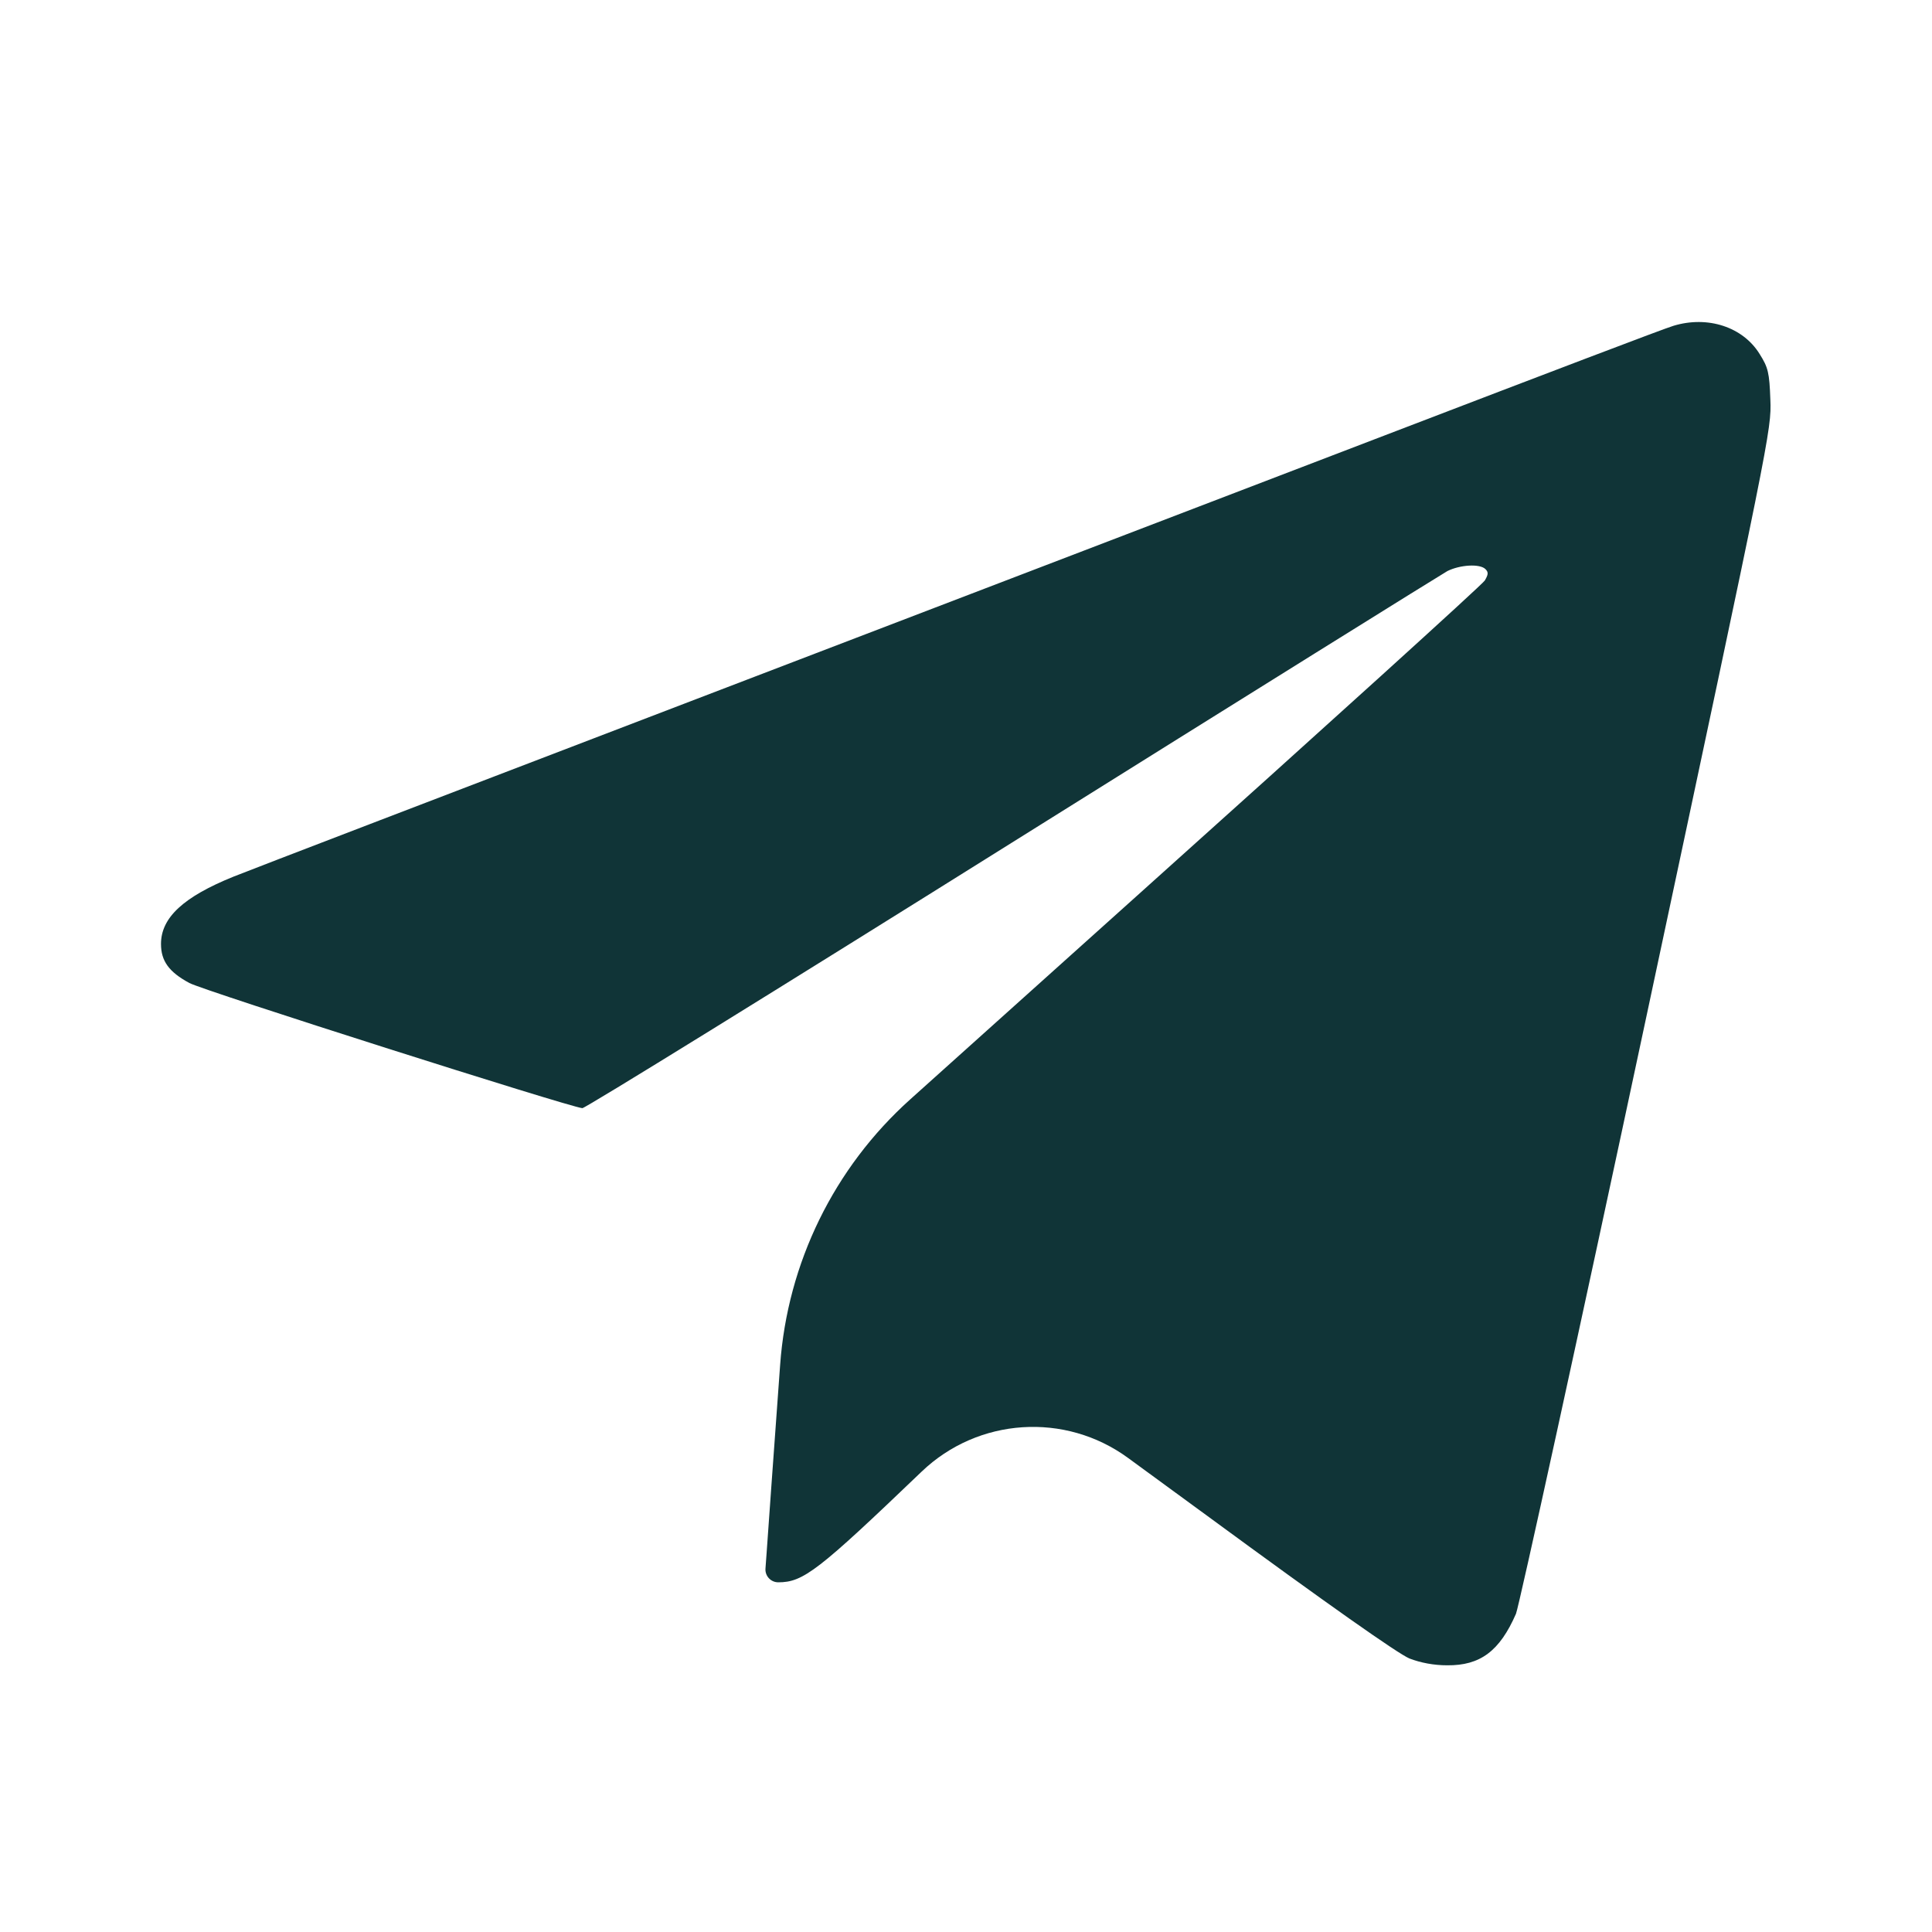 <svg width="24" height="24" viewBox="0 0 24 24" fill="none" xmlns="http://www.w3.org/2000/svg">
<path d="M20.789 4.047C20.691 4.074 19.145 4.664 17.352 5.351C15.559 6.039 11.648 7.535 8.66 8.68C5.672 9.824 3.082 10.816 2.898 10.891C2.281 11.141 2 11.398 2 11.726C2 11.937 2.098 12.074 2.352 12.211C2.523 12.305 7.066 13.75 7.234 13.766C7.266 13.77 9.668 12.285 12.574 10.465C15.477 8.648 17.91 7.133 17.98 7.094C18.137 7.016 18.383 7 18.453 7.07C18.492 7.109 18.488 7.137 18.445 7.211C18.414 7.262 16.461 9.031 14.109 11.141L11.307 13.657C10.361 14.506 9.782 15.689 9.691 16.957V16.957C9.613 18.043 9.535 19.098 9.523 19.293L9.509 19.485C9.502 19.577 9.575 19.656 9.668 19.656V19.656C9.98 19.656 10.164 19.512 11.449 18.281V18.281C12.15 17.61 13.231 17.539 14.013 18.111L14.977 18.816C16.504 19.937 17.367 20.543 17.508 20.602C17.648 20.656 17.812 20.687 17.977 20.687C18.387 20.691 18.629 20.512 18.832 20.047C18.871 19.949 19.605 16.602 20.457 12.605C21.984 5.441 22.008 5.336 21.992 4.965C21.98 4.629 21.965 4.566 21.859 4.398C21.652 4.062 21.215 3.918 20.789 4.047Z" fill="#103437"/>
</svg>
